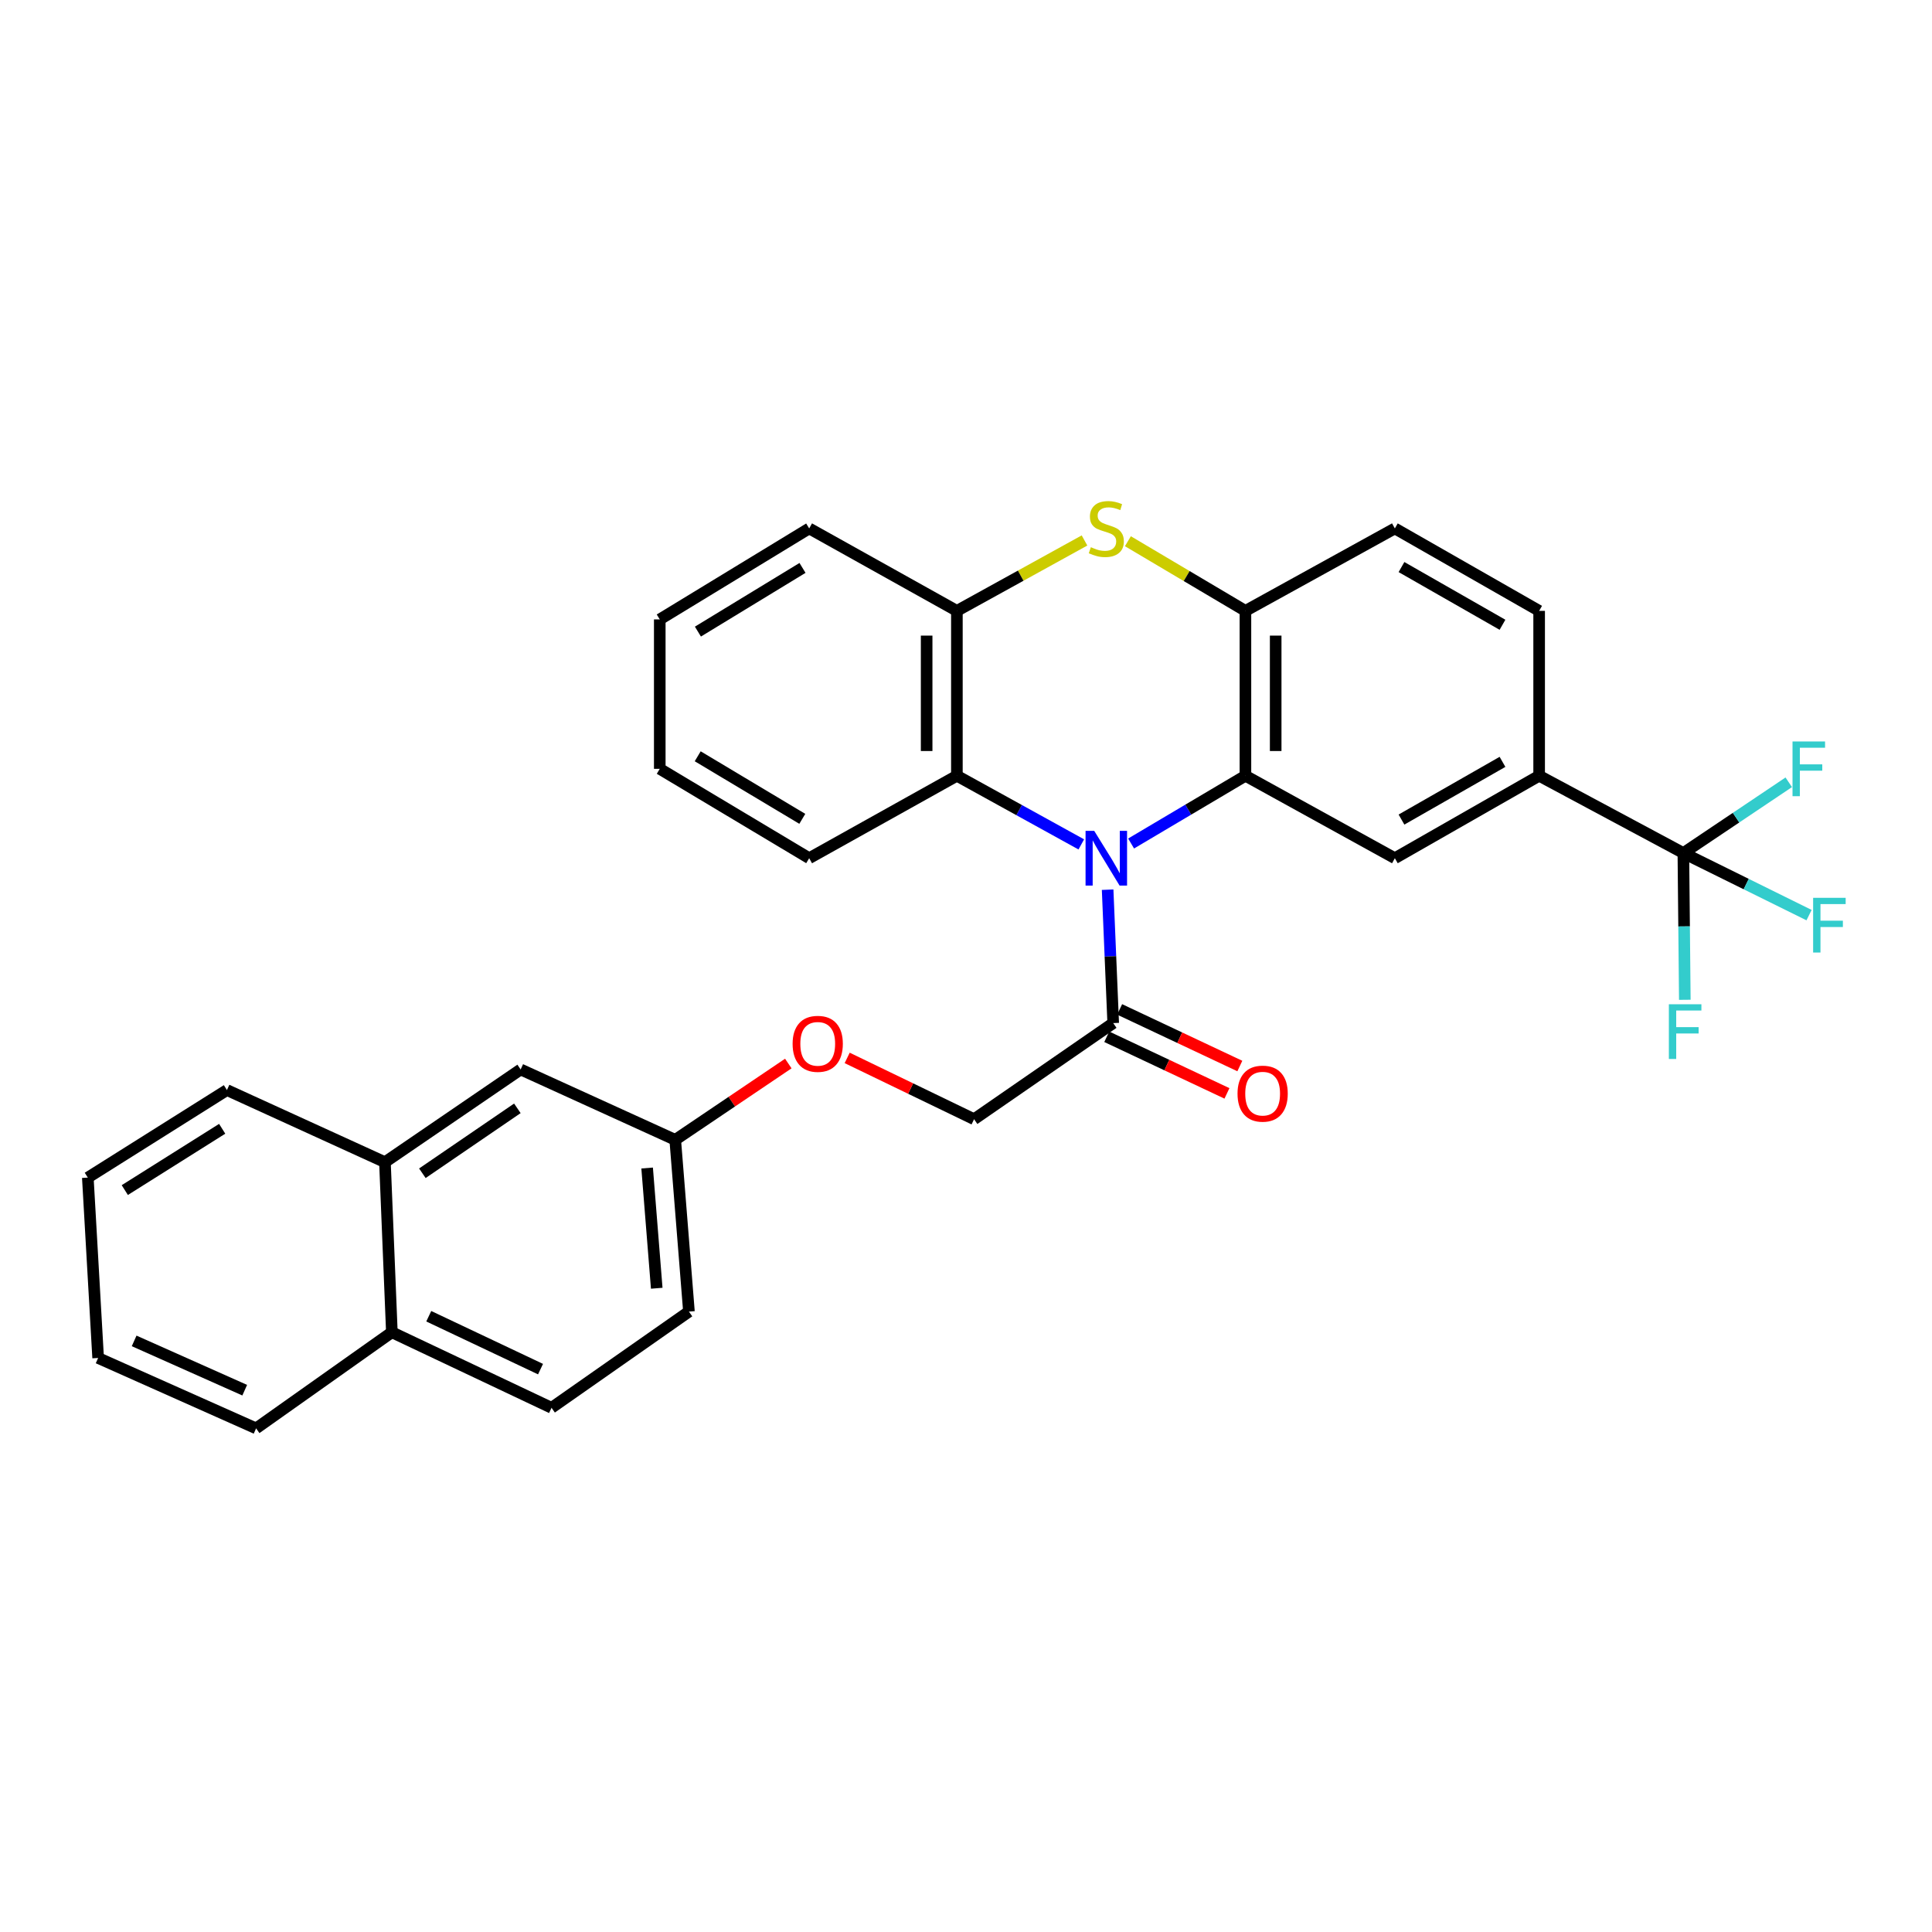 <?xml version='1.0' encoding='iso-8859-1'?>
<svg version='1.1' baseProfile='full'
              xmlns='http://www.w3.org/2000/svg'
                      xmlns:rdkit='http://www.rdkit.org/xml'
                      xmlns:xlink='http://www.w3.org/1999/xlink'
                  xml:space='preserve'
width='1000px' height='1000px' viewBox='0 0 1000 1000'>
<!-- END OF HEADER -->
<rect style='opacity:1.0;fill:#FFFFFF;stroke:none' width='1000' height='1000' x='0' y='0'> </rect>
<path class='bond-0' d='M 585.458,436.6 L 615.045,419.065' style='fill:none;fill-rule:evenodd;stroke:#0000FF;stroke-width:6px;stroke-linecap:butt;stroke-linejoin:miter;stroke-opacity:1' />
<path class='bond-0' d='M 615.045,419.065 L 644.632,401.53' style='fill:none;fill-rule:evenodd;stroke:#000000;stroke-width:6px;stroke-linecap:butt;stroke-linejoin:miter;stroke-opacity:1' />
<path class='bond-4' d='M 559.677,437.06 L 527.481,419.295' style='fill:none;fill-rule:evenodd;stroke:#0000FF;stroke-width:6px;stroke-linecap:butt;stroke-linejoin:miter;stroke-opacity:1' />
<path class='bond-4' d='M 527.481,419.295 L 495.286,401.53' style='fill:none;fill-rule:evenodd;stroke:#000000;stroke-width:6px;stroke-linecap:butt;stroke-linejoin:miter;stroke-opacity:1' />
<path class='bond-5' d='M 573.306,460.501 L 574.749,495.024' style='fill:none;fill-rule:evenodd;stroke:#0000FF;stroke-width:6px;stroke-linecap:butt;stroke-linejoin:miter;stroke-opacity:1' />
<path class='bond-5' d='M 574.749,495.024 L 576.192,529.547' style='fill:none;fill-rule:evenodd;stroke:#000000;stroke-width:6px;stroke-linecap:butt;stroke-linejoin:miter;stroke-opacity:1' />
<path class='bond-2' d='M 644.632,401.53 L 644.632,316.188' style='fill:none;fill-rule:evenodd;stroke:#000000;stroke-width:6px;stroke-linecap:butt;stroke-linejoin:miter;stroke-opacity:1' />
<path class='bond-2' d='M 660.29,388.729 L 660.29,328.989' style='fill:none;fill-rule:evenodd;stroke:#000000;stroke-width:6px;stroke-linecap:butt;stroke-linejoin:miter;stroke-opacity:1' />
<path class='bond-6' d='M 644.632,401.53 L 721.972,444.205' style='fill:none;fill-rule:evenodd;stroke:#000000;stroke-width:6px;stroke-linecap:butt;stroke-linejoin:miter;stroke-opacity:1' />
<path class='bond-1' d='M 561.337,279.741 L 528.311,297.965' style='fill:none;fill-rule:evenodd;stroke:#CCCC00;stroke-width:6px;stroke-linecap:butt;stroke-linejoin:miter;stroke-opacity:1' />
<path class='bond-1' d='M 528.311,297.965 L 495.286,316.188' style='fill:none;fill-rule:evenodd;stroke:#000000;stroke-width:6px;stroke-linecap:butt;stroke-linejoin:miter;stroke-opacity:1' />
<path class='bond-31' d='M 583.798,280.134 L 614.215,298.161' style='fill:none;fill-rule:evenodd;stroke:#CCCC00;stroke-width:6px;stroke-linecap:butt;stroke-linejoin:miter;stroke-opacity:1' />
<path class='bond-31' d='M 614.215,298.161 L 644.632,316.188' style='fill:none;fill-rule:evenodd;stroke:#000000;stroke-width:6px;stroke-linecap:butt;stroke-linejoin:miter;stroke-opacity:1' />
<path class='bond-10' d='M 644.632,316.188 L 721.972,273.512' style='fill:none;fill-rule:evenodd;stroke:#000000;stroke-width:6px;stroke-linecap:butt;stroke-linejoin:miter;stroke-opacity:1' />
<path class='bond-3' d='M 871.309,441.526 L 796.658,401.53' style='fill:none;fill-rule:evenodd;stroke:#000000;stroke-width:6px;stroke-linecap:butt;stroke-linejoin:miter;stroke-opacity:1' />
<path class='bond-15' d='M 871.309,441.526 L 898.581,423.218' style='fill:none;fill-rule:evenodd;stroke:#000000;stroke-width:6px;stroke-linecap:butt;stroke-linejoin:miter;stroke-opacity:1' />
<path class='bond-15' d='M 898.581,423.218 L 925.852,404.911' style='fill:none;fill-rule:evenodd;stroke:#33CCCC;stroke-width:6px;stroke-linecap:butt;stroke-linejoin:miter;stroke-opacity:1' />
<path class='bond-16' d='M 871.309,441.526 L 903.837,457.597' style='fill:none;fill-rule:evenodd;stroke:#000000;stroke-width:6px;stroke-linecap:butt;stroke-linejoin:miter;stroke-opacity:1' />
<path class='bond-16' d='M 903.837,457.597 L 936.364,473.668' style='fill:none;fill-rule:evenodd;stroke:#33CCCC;stroke-width:6px;stroke-linecap:butt;stroke-linejoin:miter;stroke-opacity:1' />
<path class='bond-17' d='M 871.309,441.526 L 871.685,479.511' style='fill:none;fill-rule:evenodd;stroke:#000000;stroke-width:6px;stroke-linecap:butt;stroke-linejoin:miter;stroke-opacity:1' />
<path class='bond-17' d='M 871.685,479.511 L 872.06,517.495' style='fill:none;fill-rule:evenodd;stroke:#33CCCC;stroke-width:6px;stroke-linecap:butt;stroke-linejoin:miter;stroke-opacity:1' />
<path class='bond-7' d='M 495.286,401.53 L 495.286,316.188' style='fill:none;fill-rule:evenodd;stroke:#000000;stroke-width:6px;stroke-linecap:butt;stroke-linejoin:miter;stroke-opacity:1' />
<path class='bond-7' d='M 479.628,388.729 L 479.628,328.989' style='fill:none;fill-rule:evenodd;stroke:#000000;stroke-width:6px;stroke-linecap:butt;stroke-linejoin:miter;stroke-opacity:1' />
<path class='bond-23' d='M 495.286,401.53 L 418.834,444.205' style='fill:none;fill-rule:evenodd;stroke:#000000;stroke-width:6px;stroke-linecap:butt;stroke-linejoin:miter;stroke-opacity:1' />
<path class='bond-11' d='M 576.192,529.547 L 504.176,579.303' style='fill:none;fill-rule:evenodd;stroke:#000000;stroke-width:6px;stroke-linecap:butt;stroke-linejoin:miter;stroke-opacity:1' />
<path class='bond-12' d='M 572.855,536.63 L 603.96,551.283' style='fill:none;fill-rule:evenodd;stroke:#000000;stroke-width:6px;stroke-linecap:butt;stroke-linejoin:miter;stroke-opacity:1' />
<path class='bond-12' d='M 603.96,551.283 L 635.066,565.937' style='fill:none;fill-rule:evenodd;stroke:#FF0000;stroke-width:6px;stroke-linecap:butt;stroke-linejoin:miter;stroke-opacity:1' />
<path class='bond-12' d='M 579.528,522.465 L 610.633,537.119' style='fill:none;fill-rule:evenodd;stroke:#000000;stroke-width:6px;stroke-linecap:butt;stroke-linejoin:miter;stroke-opacity:1' />
<path class='bond-12' d='M 610.633,537.119 L 641.738,551.772' style='fill:none;fill-rule:evenodd;stroke:#FF0000;stroke-width:6px;stroke-linecap:butt;stroke-linejoin:miter;stroke-opacity:1' />
<path class='bond-8' d='M 721.972,444.205 L 796.658,401.53' style='fill:none;fill-rule:evenodd;stroke:#000000;stroke-width:6px;stroke-linecap:butt;stroke-linejoin:miter;stroke-opacity:1' />
<path class='bond-8' d='M 725.406,424.209 L 777.687,394.336' style='fill:none;fill-rule:evenodd;stroke:#000000;stroke-width:6px;stroke-linecap:butt;stroke-linejoin:miter;stroke-opacity:1' />
<path class='bond-24' d='M 495.286,316.188 L 418.834,273.512' style='fill:none;fill-rule:evenodd;stroke:#000000;stroke-width:6px;stroke-linecap:butt;stroke-linejoin:miter;stroke-opacity:1' />
<path class='bond-13' d='M 796.658,401.53 L 796.658,316.188' style='fill:none;fill-rule:evenodd;stroke:#000000;stroke-width:6px;stroke-linecap:butt;stroke-linejoin:miter;stroke-opacity:1' />
<path class='bond-9' d='M 199.246,601.546 L 269.487,553.547' style='fill:none;fill-rule:evenodd;stroke:#000000;stroke-width:6px;stroke-linecap:butt;stroke-linejoin:miter;stroke-opacity:1' />
<path class='bond-9' d='M 218.616,607.273 L 267.785,573.674' style='fill:none;fill-rule:evenodd;stroke:#000000;stroke-width:6px;stroke-linecap:butt;stroke-linejoin:miter;stroke-opacity:1' />
<path class='bond-25' d='M 199.246,601.546 L 117.462,564.211' style='fill:none;fill-rule:evenodd;stroke:#000000;stroke-width:6px;stroke-linecap:butt;stroke-linejoin:miter;stroke-opacity:1' />
<path class='bond-34' d='M 199.246,601.546 L 202.83,689.567' style='fill:none;fill-rule:evenodd;stroke:#000000;stroke-width:6px;stroke-linecap:butt;stroke-linejoin:miter;stroke-opacity:1' />
<path class='bond-33' d='M 721.972,273.512 L 796.658,316.188' style='fill:none;fill-rule:evenodd;stroke:#000000;stroke-width:6px;stroke-linecap:butt;stroke-linejoin:miter;stroke-opacity:1' />
<path class='bond-33' d='M 725.406,293.508 L 777.687,323.381' style='fill:none;fill-rule:evenodd;stroke:#000000;stroke-width:6px;stroke-linecap:butt;stroke-linejoin:miter;stroke-opacity:1' />
<path class='bond-19' d='M 504.176,579.303 L 471.338,563.437' style='fill:none;fill-rule:evenodd;stroke:#000000;stroke-width:6px;stroke-linecap:butt;stroke-linejoin:miter;stroke-opacity:1' />
<path class='bond-19' d='M 471.338,563.437 L 438.499,547.57' style='fill:none;fill-rule:evenodd;stroke:#FF0000;stroke-width:6px;stroke-linecap:butt;stroke-linejoin:miter;stroke-opacity:1' />
<path class='bond-14' d='M 269.487,553.547 L 349.497,589.985' style='fill:none;fill-rule:evenodd;stroke:#000000;stroke-width:6px;stroke-linecap:butt;stroke-linejoin:miter;stroke-opacity:1' />
<path class='bond-18' d='M 202.83,689.567 L 285.475,728.676' style='fill:none;fill-rule:evenodd;stroke:#000000;stroke-width:6px;stroke-linecap:butt;stroke-linejoin:miter;stroke-opacity:1' />
<path class='bond-18' d='M 221.924,681.28 L 279.776,708.657' style='fill:none;fill-rule:evenodd;stroke:#000000;stroke-width:6px;stroke-linecap:butt;stroke-linejoin:miter;stroke-opacity:1' />
<path class='bond-26' d='M 202.83,689.567 L 132.554,739.323' style='fill:none;fill-rule:evenodd;stroke:#000000;stroke-width:6px;stroke-linecap:butt;stroke-linejoin:miter;stroke-opacity:1' />
<path class='bond-21' d='M 408.028,550.479 L 378.762,570.232' style='fill:none;fill-rule:evenodd;stroke:#FF0000;stroke-width:6px;stroke-linecap:butt;stroke-linejoin:miter;stroke-opacity:1' />
<path class='bond-21' d='M 378.762,570.232 L 349.497,589.985' style='fill:none;fill-rule:evenodd;stroke:#000000;stroke-width:6px;stroke-linecap:butt;stroke-linejoin:miter;stroke-opacity:1' />
<path class='bond-20' d='M 285.475,728.676 L 356.595,678.885' style='fill:none;fill-rule:evenodd;stroke:#000000;stroke-width:6px;stroke-linecap:butt;stroke-linejoin:miter;stroke-opacity:1' />
<path class='bond-22' d='M 349.497,589.985 L 356.595,678.885' style='fill:none;fill-rule:evenodd;stroke:#000000;stroke-width:6px;stroke-linecap:butt;stroke-linejoin:miter;stroke-opacity:1' />
<path class='bond-22' d='M 334.954,604.566 L 339.923,666.796' style='fill:none;fill-rule:evenodd;stroke:#000000;stroke-width:6px;stroke-linecap:butt;stroke-linejoin:miter;stroke-opacity:1' />
<path class='bond-27' d='M 418.834,444.205 L 341.494,397.946' style='fill:none;fill-rule:evenodd;stroke:#000000;stroke-width:6px;stroke-linecap:butt;stroke-linejoin:miter;stroke-opacity:1' />
<path class='bond-27' d='M 415.27,423.829 L 361.132,391.448' style='fill:none;fill-rule:evenodd;stroke:#000000;stroke-width:6px;stroke-linecap:butt;stroke-linejoin:miter;stroke-opacity:1' />
<path class='bond-32' d='M 418.834,273.512 L 341.494,320.607' style='fill:none;fill-rule:evenodd;stroke:#000000;stroke-width:6px;stroke-linecap:butt;stroke-linejoin:miter;stroke-opacity:1' />
<path class='bond-32' d='M 415.376,293.95 L 361.239,326.916' style='fill:none;fill-rule:evenodd;stroke:#000000;stroke-width:6px;stroke-linecap:butt;stroke-linejoin:miter;stroke-opacity:1' />
<path class='bond-29' d='M 117.462,564.211 L 45.455,609.531' style='fill:none;fill-rule:evenodd;stroke:#000000;stroke-width:6px;stroke-linecap:butt;stroke-linejoin:miter;stroke-opacity:1' />
<path class='bond-29' d='M 115.001,584.261 L 64.596,615.984' style='fill:none;fill-rule:evenodd;stroke:#000000;stroke-width:6px;stroke-linecap:butt;stroke-linejoin:miter;stroke-opacity:1' />
<path class='bond-30' d='M 132.554,739.323 L 50.795,702.885' style='fill:none;fill-rule:evenodd;stroke:#000000;stroke-width:6px;stroke-linecap:butt;stroke-linejoin:miter;stroke-opacity:1' />
<path class='bond-30' d='M 126.664,719.556 L 69.433,694.049' style='fill:none;fill-rule:evenodd;stroke:#000000;stroke-width:6px;stroke-linecap:butt;stroke-linejoin:miter;stroke-opacity:1' />
<path class='bond-28' d='M 341.494,397.946 L 341.494,320.607' style='fill:none;fill-rule:evenodd;stroke:#000000;stroke-width:6px;stroke-linecap:butt;stroke-linejoin:miter;stroke-opacity:1' />
<path class='bond-35' d='M 45.455,609.531 L 50.795,702.885' style='fill:none;fill-rule:evenodd;stroke:#000000;stroke-width:6px;stroke-linecap:butt;stroke-linejoin:miter;stroke-opacity:1' />
<path  class='atom-0' d='M 566.365 430.045
L 575.645 445.045
Q 576.565 446.525, 578.045 449.205
Q 579.525 451.885, 579.605 452.045
L 579.605 430.045
L 583.365 430.045
L 583.365 458.365
L 579.485 458.365
L 569.525 441.965
Q 568.365 440.045, 567.125 437.845
Q 565.925 435.645, 565.565 434.965
L 565.565 458.365
L 561.885 458.365
L 561.885 430.045
L 566.365 430.045
' fill='#0000FF'/>
<path  class='atom-2' d='M 564.625 283.232
Q 564.945 283.352, 566.265 283.912
Q 567.585 284.472, 569.025 284.832
Q 570.505 285.152, 571.945 285.152
Q 574.625 285.152, 576.185 283.872
Q 577.745 282.552, 577.745 280.272
Q 577.745 278.712, 576.945 277.752
Q 576.185 276.792, 574.985 276.272
Q 573.785 275.752, 571.785 275.152
Q 569.265 274.392, 567.745 273.672
Q 566.265 272.952, 565.185 271.432
Q 564.145 269.912, 564.145 267.352
Q 564.145 263.792, 566.545 261.592
Q 568.985 259.392, 573.785 259.392
Q 577.065 259.392, 580.785 260.952
L 579.865 264.032
Q 576.465 262.632, 573.905 262.632
Q 571.145 262.632, 569.625 263.792
Q 568.105 264.912, 568.145 266.872
Q 568.145 268.392, 568.905 269.312
Q 569.705 270.232, 570.825 270.752
Q 571.985 271.272, 573.905 271.872
Q 576.465 272.672, 577.985 273.472
Q 579.505 274.272, 580.585 275.912
Q 581.705 277.512, 581.705 280.272
Q 581.705 284.192, 579.065 286.312
Q 576.465 288.392, 572.105 288.392
Q 569.585 288.392, 567.665 287.832
Q 565.785 287.312, 563.545 286.392
L 564.625 283.232
' fill='#CCCC00'/>
<path  class='atom-13' d='M 640.54 566.066
Q 640.54 559.266, 643.9 555.466
Q 647.26 551.666, 653.54 551.666
Q 659.82 551.666, 663.18 555.466
Q 666.54 559.266, 666.54 566.066
Q 666.54 572.946, 663.14 576.866
Q 659.74 580.746, 653.54 580.746
Q 647.3 580.746, 643.9 576.866
Q 640.54 572.986, 640.54 566.066
M 653.54 577.546
Q 657.86 577.546, 660.18 574.666
Q 662.54 571.746, 662.54 566.066
Q 662.54 560.506, 660.18 557.706
Q 657.86 554.866, 653.54 554.866
Q 649.22 554.866, 646.86 557.666
Q 644.54 560.466, 644.54 566.066
Q 644.54 571.786, 646.86 574.666
Q 649.22 577.546, 653.54 577.546
' fill='#FF0000'/>
<path  class='atom-16' d='M 927.807 383.786
L 944.647 383.786
L 944.647 387.026
L 931.607 387.026
L 931.607 395.626
L 943.207 395.626
L 943.207 398.906
L 931.607 398.906
L 931.607 412.106
L 927.807 412.106
L 927.807 383.786
' fill='#33CCCC'/>
<path  class='atom-17' d='M 938.471 464.709
L 955.311 464.709
L 955.311 467.949
L 942.271 467.949
L 942.271 476.549
L 953.871 476.549
L 953.871 479.829
L 942.271 479.829
L 942.271 493.029
L 938.471 493.029
L 938.471 464.709
' fill='#33CCCC'/>
<path  class='atom-18' d='M 863.803 519.806
L 880.643 519.806
L 880.643 523.046
L 867.603 523.046
L 867.603 531.646
L 879.203 531.646
L 879.203 534.926
L 867.603 534.926
L 867.603 548.126
L 863.803 548.126
L 863.803 519.806
' fill='#33CCCC'/>
<path  class='atom-20' d='M 410.253 540.283
Q 410.253 533.483, 413.613 529.683
Q 416.973 525.883, 423.253 525.883
Q 429.533 525.883, 432.893 529.683
Q 436.253 533.483, 436.253 540.283
Q 436.253 547.163, 432.853 551.083
Q 429.453 554.963, 423.253 554.963
Q 417.013 554.963, 413.613 551.083
Q 410.253 547.203, 410.253 540.283
M 423.253 551.763
Q 427.573 551.763, 429.893 548.883
Q 432.253 545.963, 432.253 540.283
Q 432.253 534.723, 429.893 531.923
Q 427.573 529.083, 423.253 529.083
Q 418.933 529.083, 416.573 531.883
Q 414.253 534.683, 414.253 540.283
Q 414.253 546.003, 416.573 548.883
Q 418.933 551.763, 423.253 551.763
' fill='#FF0000'/>
</svg>

